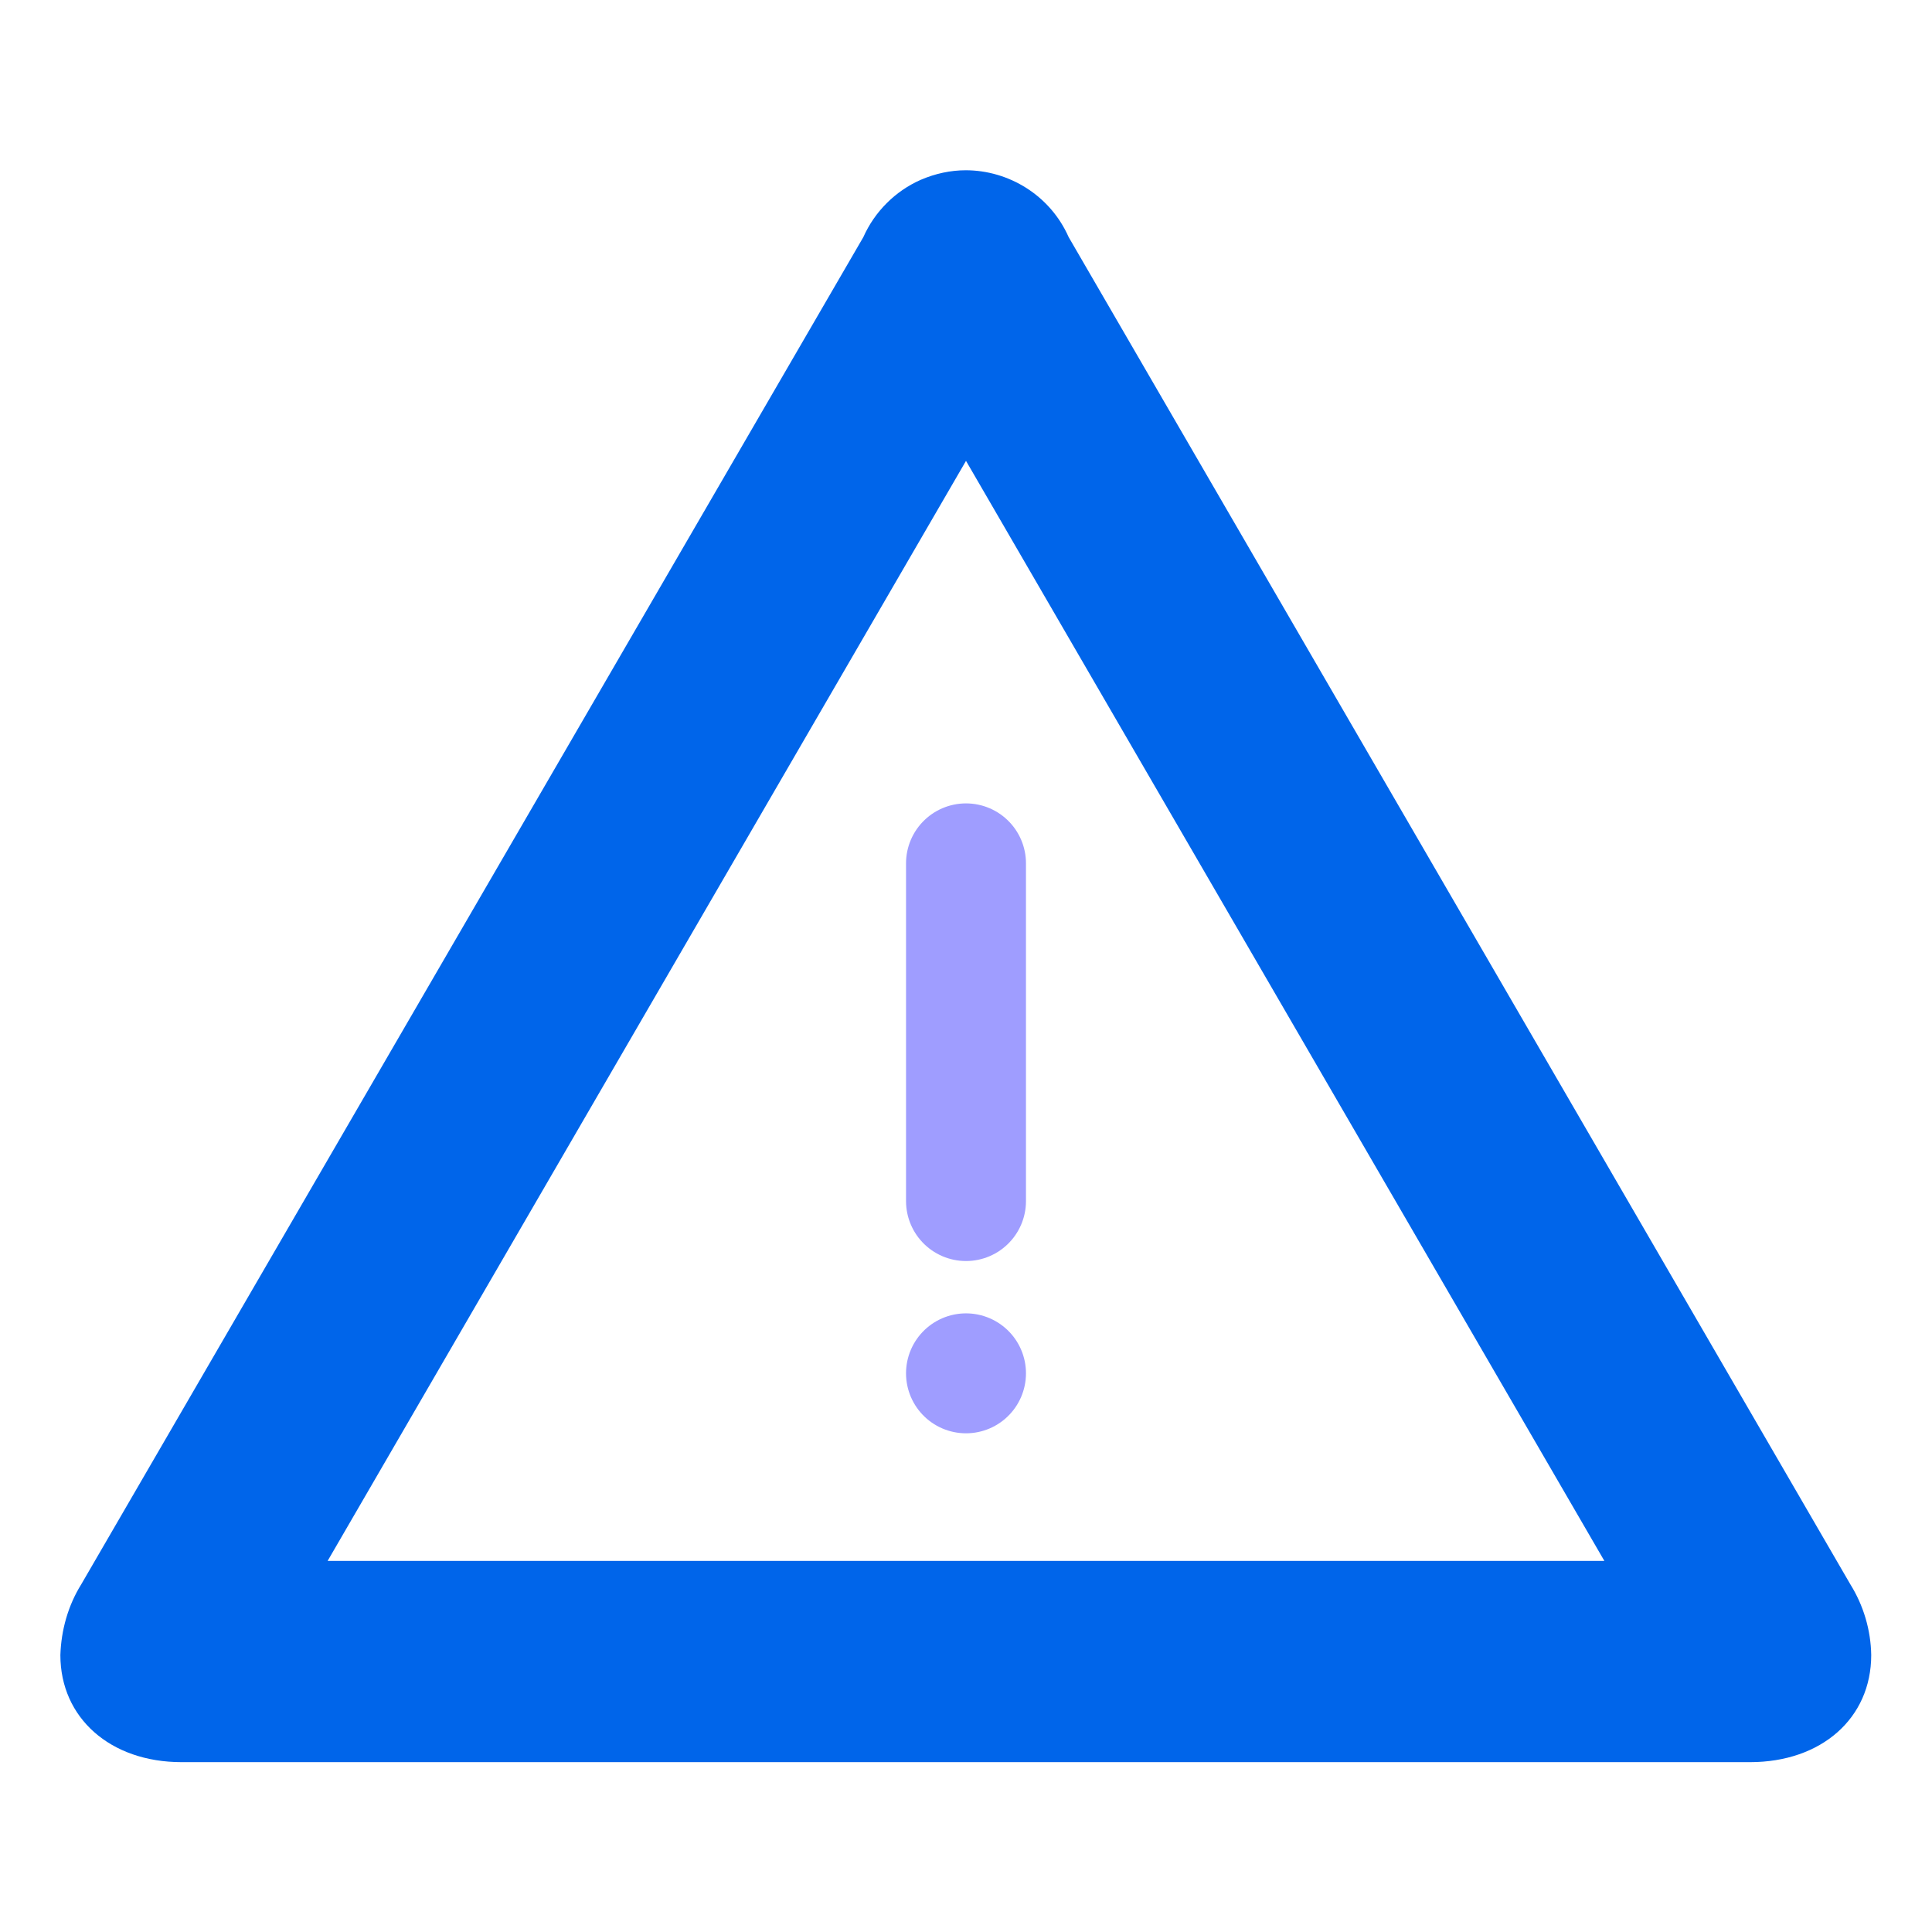 <?xml version="1.0" encoding="UTF-8"?>
<svg id="Layer_1" data-name="Layer 1" xmlns="http://www.w3.org/2000/svg" viewBox="0 0 48 48">
  <defs>
    <style>
      .cls-1 {
        fill: none;
        stroke: #9f9dff;
        stroke-linecap: round;
        stroke-miterlimit: 10;
        stroke-width: 2.98px;
      }

      .cls-2 {
        fill: #0065ea;
      }
    </style>
  </defs>
  <path class="cls-2" d="m24,11.45l15.86,27.33H8.14l15.86-27.33m0-7.22c-.38,0-.76.08-1.13.24-.63.28-1.14.79-1.42,1.42L2.02,39.36c-.33.53-.5,1.14-.52,1.76,0,1.56,1.24,2.66,3.01,2.66h38.97c1.77,0,3.01-1.09,3.01-2.66-.01-.62-.19-1.23-.52-1.76L26.55,5.89c-.46-1.04-1.49-1.66-2.56-1.66h0Z"/>
  <g>
    <line class="cls-1" x1="24" y1="29.84" x2="24" y2="21.45"/>
    <line class="cls-1" x1="24" y1="34.12" x2="24" y2="34.12"/>
  </g>
</svg>